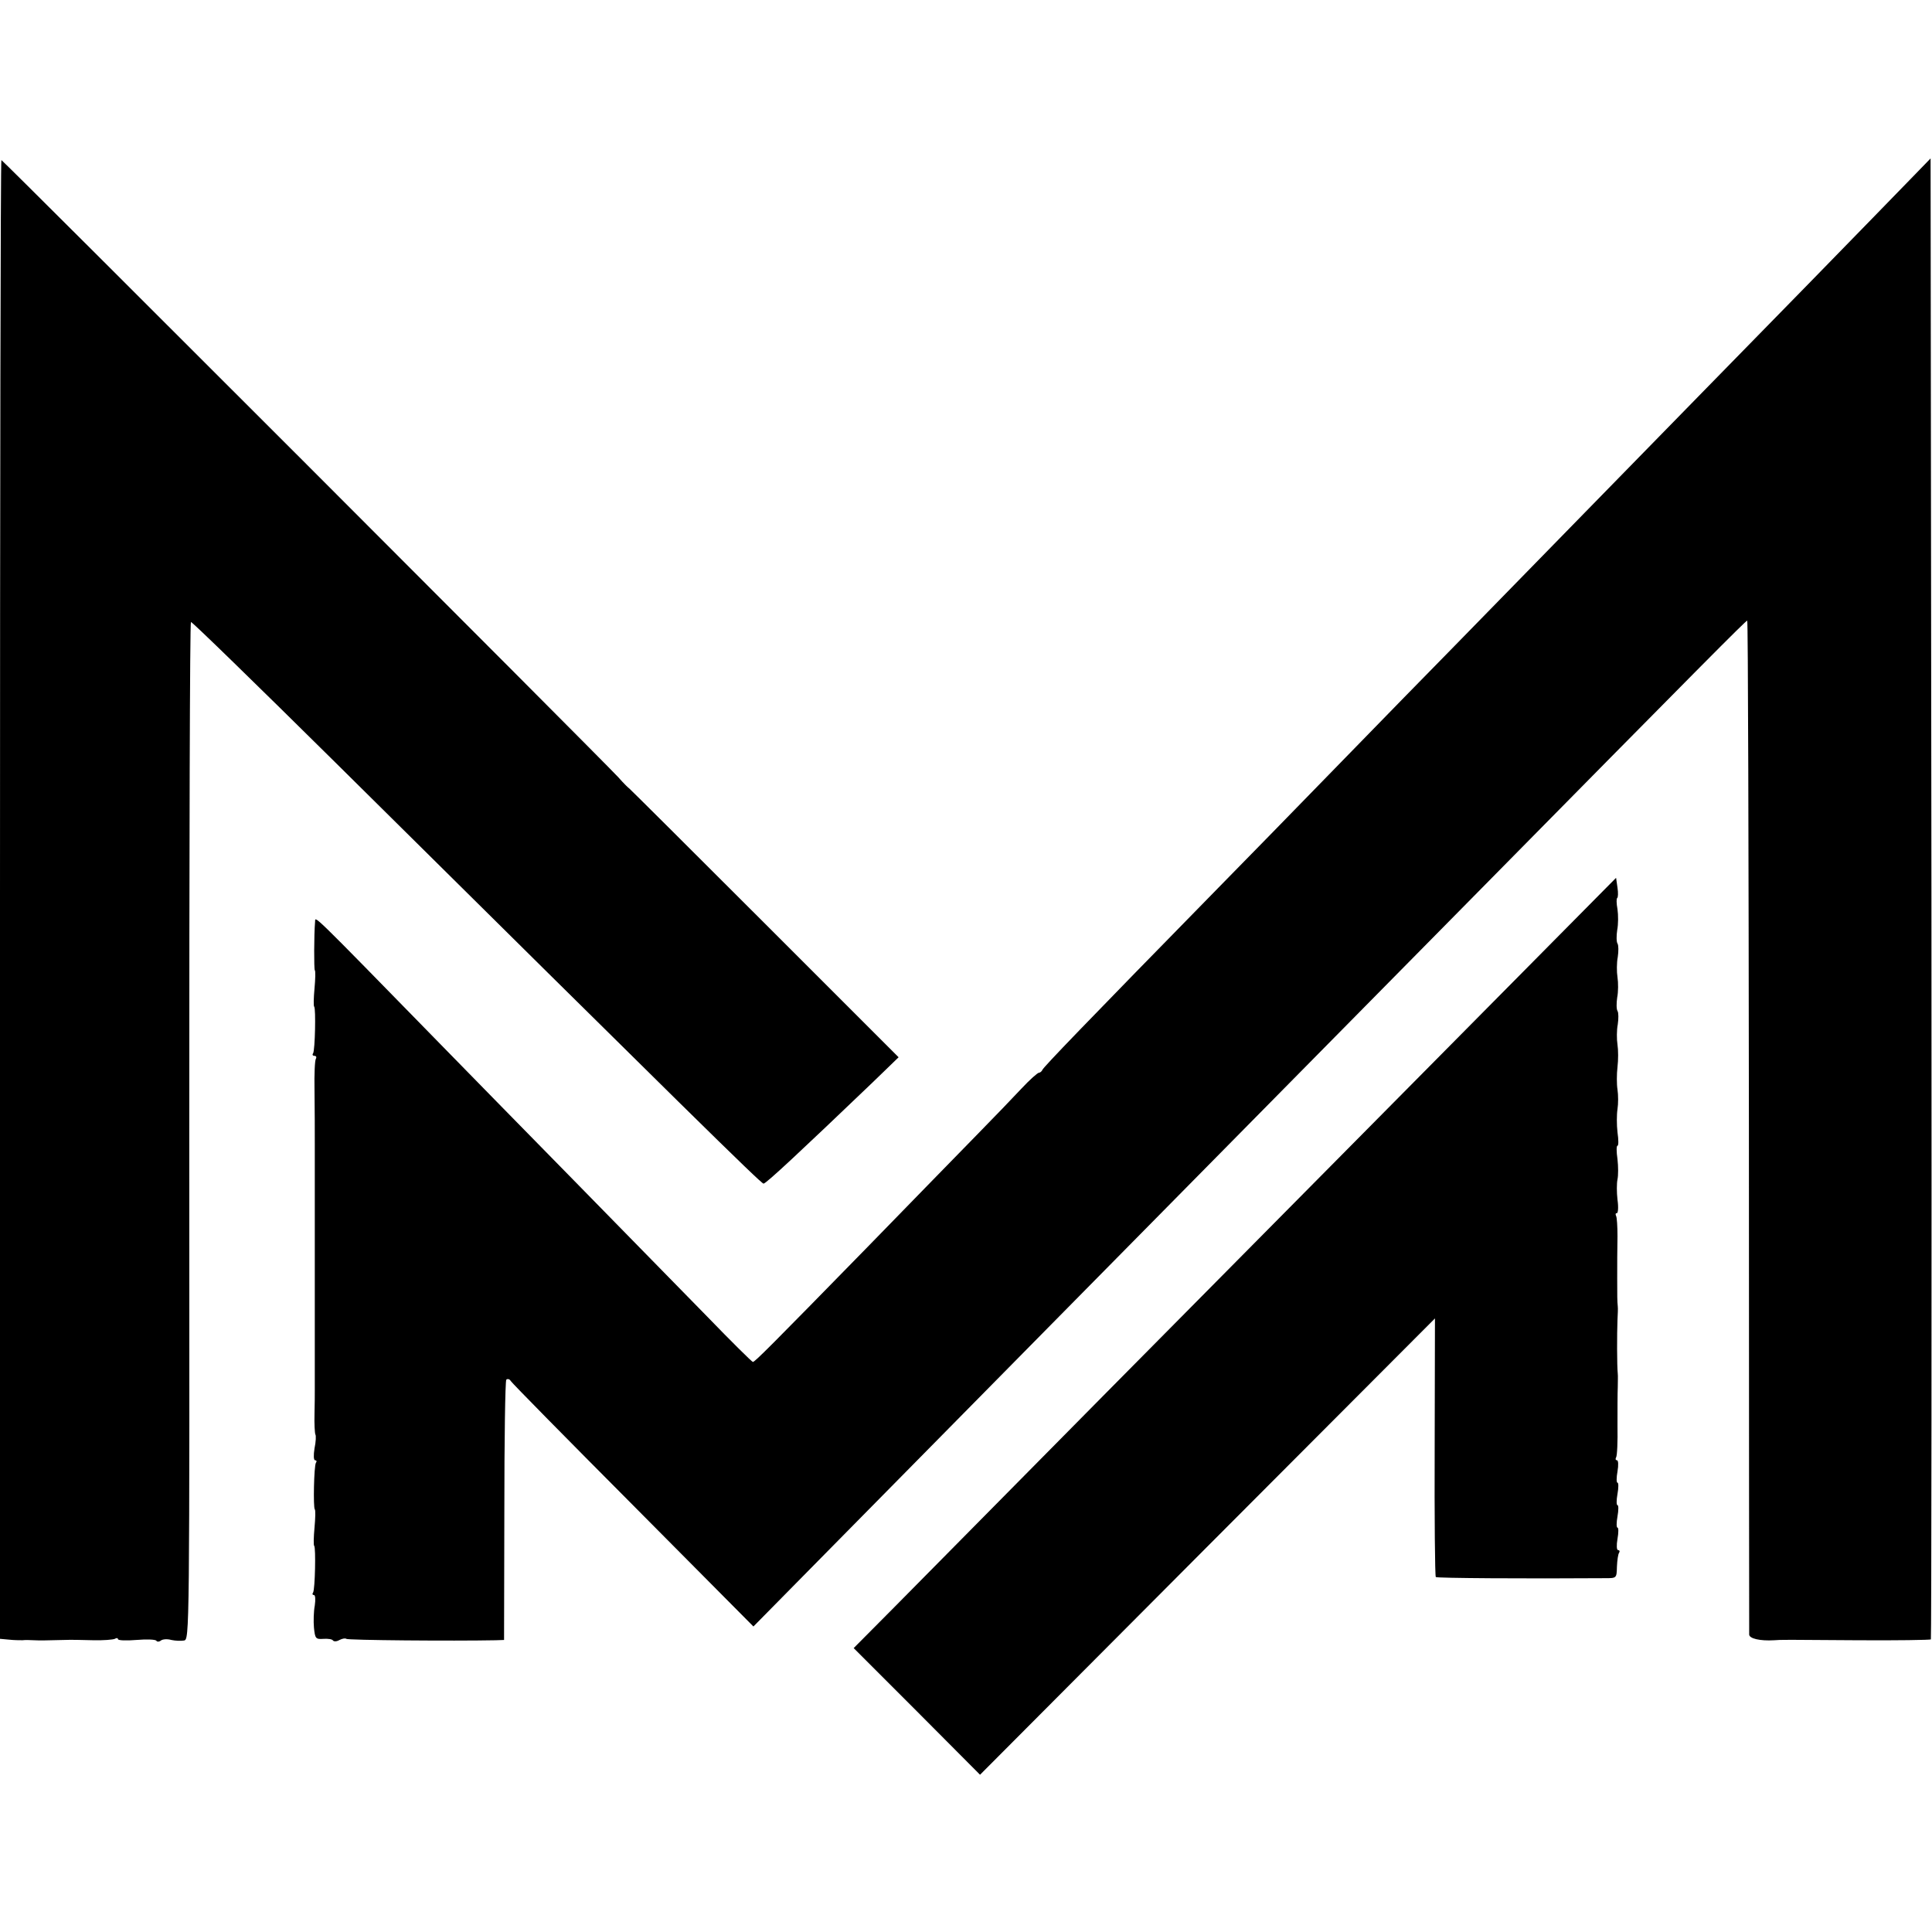<?xml version="1.0" standalone="no"?>
<!DOCTYPE svg PUBLIC "-//W3C//DTD SVG 20010904//EN"
 "http://www.w3.org/TR/2001/REC-SVG-20010904/DTD/svg10.dtd">
<svg version="1.0" xmlns="http://www.w3.org/2000/svg"
 width="688pt" height="688pt" viewBox="0 0 688 688"
 preserveAspectRatio="xMidYMid meet">
<g transform="translate(0,688) scale(0.1,-0.1)"
fill="#000000" stroke="none">
<path d="M6812 6251 c-35 -36 -204 -210 -375 -385 -378 -386 -390 -399 -794
-812 -177 -181 -386 -395 -465 -476 -79 -80 -267 -273 -418 -428 -151 -155
-340 -349 -420 -430 -481 -491 -625 -641 -628 -650 -2 -5 -8 -10 -12 -10 -5 0
-33 -25 -62 -56 -29 -31 -100 -105 -158 -164 -58 -59 -233 -239 -390 -400
-351 -359 -402 -410 -409 -410 -3 0 -77 73 -164 163 -87 89 -299 305 -470 480
-172 175 -388 396 -480 490 -472 483 -443 454 -445 434 -4 -46 -4 -168 -1
-172 3 -2 2 -32 -1 -65 -3 -33 -4 -63 -1 -65 6 -7 3 -154 -4 -166 -4 -5 -1 -9
5 -9 6 0 8 -5 5 -10 -4 -6 -6 -56 -5 -110 1 -117 1 -112 1 -195 0 -36 0 -71 0
-77 0 -7 0 -42 0 -78 0 -36 0 -73 0 -82 0 -10 0 -47 0 -83 0 -36 0 -71 0 -77
0 -7 0 -42 0 -78 0 -36 0 -73 0 -82 0 -10 0 -47 0 -83 0 -36 0 -71 0 -77 0 -7
0 -42 0 -78 0 -36 0 -73 0 -82 0 -10 0 -47 -1 -83 -1 -36 1 -68 3 -73 3 -4 2
-26 -3 -50 -4 -24 -3 -42 2 -42 5 0 7 -4 3 -9 -7 -12 -10 -159 -4 -166 3 -2 2
-32 -1 -65 -3 -33 -4 -63 -1 -65 6 -7 3 -154 -4 -166 -4 -5 -2 -9 3 -9 5 0 6
-16 3 -37 -4 -21 -5 -57 -3 -79 4 -39 6 -42 34 -40 16 1 31 -1 34 -6 3 -4 13
-4 23 2 10 5 21 7 24 4 4 -5 380 -8 532 -5 l30 1 1 459 c0 253 3 463 7 468 5
4 12 2 16 -5 4 -7 200 -206 436 -443 l428 -431 276 280 c152 154 504 511 783
794 946 959 1069 1083 1488 1508 838 850 987 1000 992 1000 3 0 5 -809 6
-1797 0 -989 1 -1805 1 -1814 1 -14 38 -23 89 -20 24 2 40 2 295 0 142 -1 260
1 263 3 2 3 3 1190 2 2639 l-3 2635 -63 -65z"/>
<path d="M0 3677 l0 -2633 33 -3 c17 -2 39 -2 47 -2 8 1 26 1 40 0 24 -1 34
-1 110 1 19 1 65 0 101 -1 37 -1 72 2 78 5 6 4 11 3 11 -1 0 -5 30 -6 66 -3
36 3 68 2 71 -3 2 -4 10 -4 16 1 7 5 23 6 37 2 14 -3 34 -4 45 -2 20 3 20 11
19 1813 0 996 2 1812 6 1814 3 2 235 -224 515 -501 1233 -1221 1515 -1499
1524 -1499 9 0 131 114 388 360 l93 90 -480 480 c-264 264 -480 479 -480 478
0 -1 -18 16 -39 40 -71 76 -2191 2197 -2196 2197 -3 0 -5 -1185 -5 -2633z"/>
<path d="M5458 3454 c-328 -331 -607 -613 -1515 -1530 -337 -341 -677 -685
-757 -766 l-146 -147 225 -225 225 -226 810 813 810 812 -1 -458 c-1 -252 1
-460 4 -463 4 -4 321 -6 603 -4 41 0 41 0 42 41 1 22 4 45 8 50 3 5 1 9 -4 9
-5 0 -6 17 -2 40 4 22 4 40 0 40 -4 0 -4 18 0 40 4 22 4 40 0 40 -4 0 -4 18 0
40 4 22 4 40 0 40 -4 0 -4 18 0 40 4 23 3 40 -2 40 -5 0 -6 5 -3 10 4 6 6 57
5 113 0 56 0 118 1 137 0 19 1 41 0 48 -3 30 -3 141 -1 192 1 19 2 41 1 48 -2
19 -2 37 -2 97 0 76 0 82 1 153 0 34 -2 67 -5 72 -3 6 -2 10 3 10 4 0 6 21 2
48 -3 26 -3 58 0 72 3 14 3 46 0 72 -4 27 -4 48 0 48 4 0 4 21 0 48 -3 26 -3
63 0 82 3 19 3 51 0 70 -3 19 -3 55 0 80 3 25 3 61 0 80 -3 19 -3 52 1 72 3
20 3 42 -1 48 -4 6 -4 28 -1 48 4 20 4 53 1 72 -3 19 -3 52 1 72 3 20 3 42 -1
48 -4 6 -4 28 -1 48 4 20 4 54 1 74 -4 21 -4 39 -1 40 3 2 4 18 1 37 l-5 35
-297 -300z"/>
</g>
</svg>
